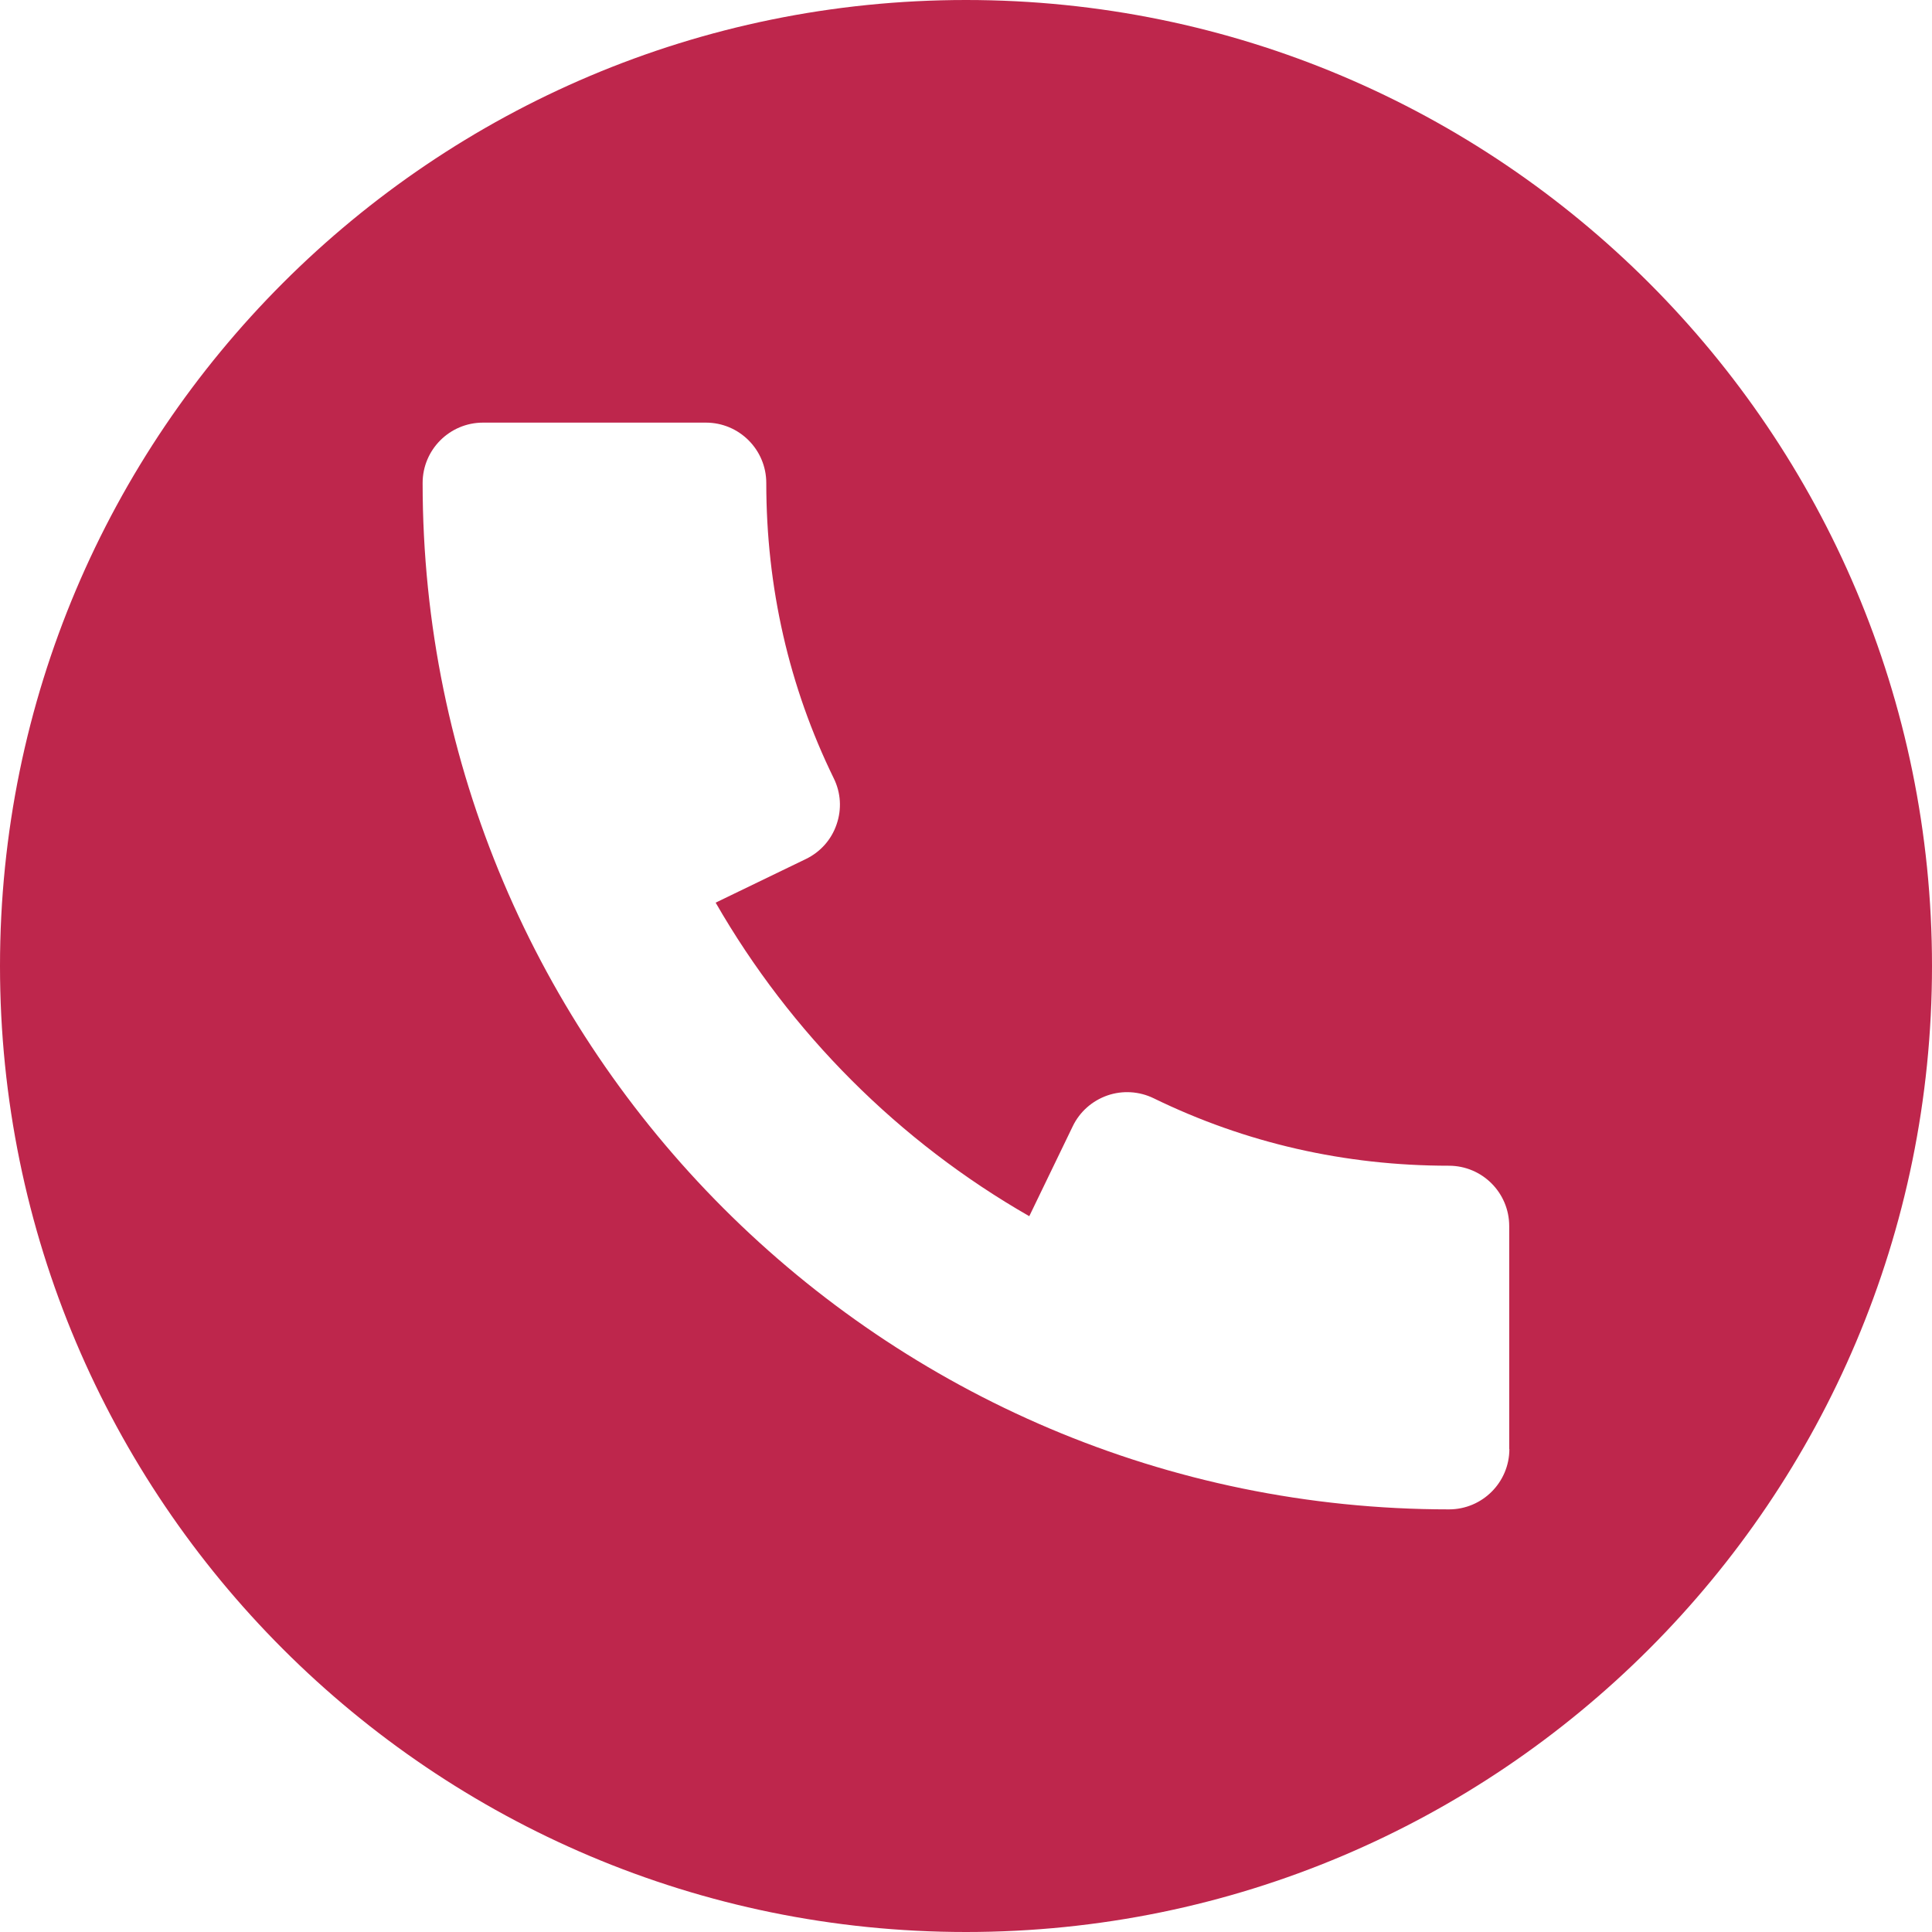 <svg width="24" height="24" viewBox="0 0 24 24" fill="none" xmlns="http://www.w3.org/2000/svg">
<g clip-path="url(#clip0_11534_14761)">
<path d="M12 0C5.373 0 0 5.373 0 12C0 18.627 5.373 24 12 24C18.627 24 24 18.627 24 12C24 5.373 18.627 0 12 0ZM18 18.75C10.97 18.75 5.25 13.03 5.25 6C5.25 5.586 5.586 5.25 6 5.25H8.769C9.183 5.25 9.519 5.586 9.519 6C9.519 7.296 9.801 8.53 10.357 9.668C10.446 9.848 10.458 10.053 10.392 10.242C10.328 10.431 10.19 10.585 10.009 10.672L8.89 11.213C9.822 12.834 11.166 14.18 12.786 15.108L13.326 13.991C13.413 13.81 13.568 13.674 13.757 13.608C13.945 13.543 14.152 13.556 14.331 13.643C15.471 14.199 16.704 14.481 17.998 14.481C18.413 14.481 18.748 14.817 18.748 15.231V18H18.75C18.75 18.414 18.414 18.75 18 18.75Z" fill="#BE264C"/>
</g>
<defs>
<clipPath id="clip0_11534_14761">
<rect width="24" height="24" fill="white"/>
</clipPath>
</defs>
</svg>
